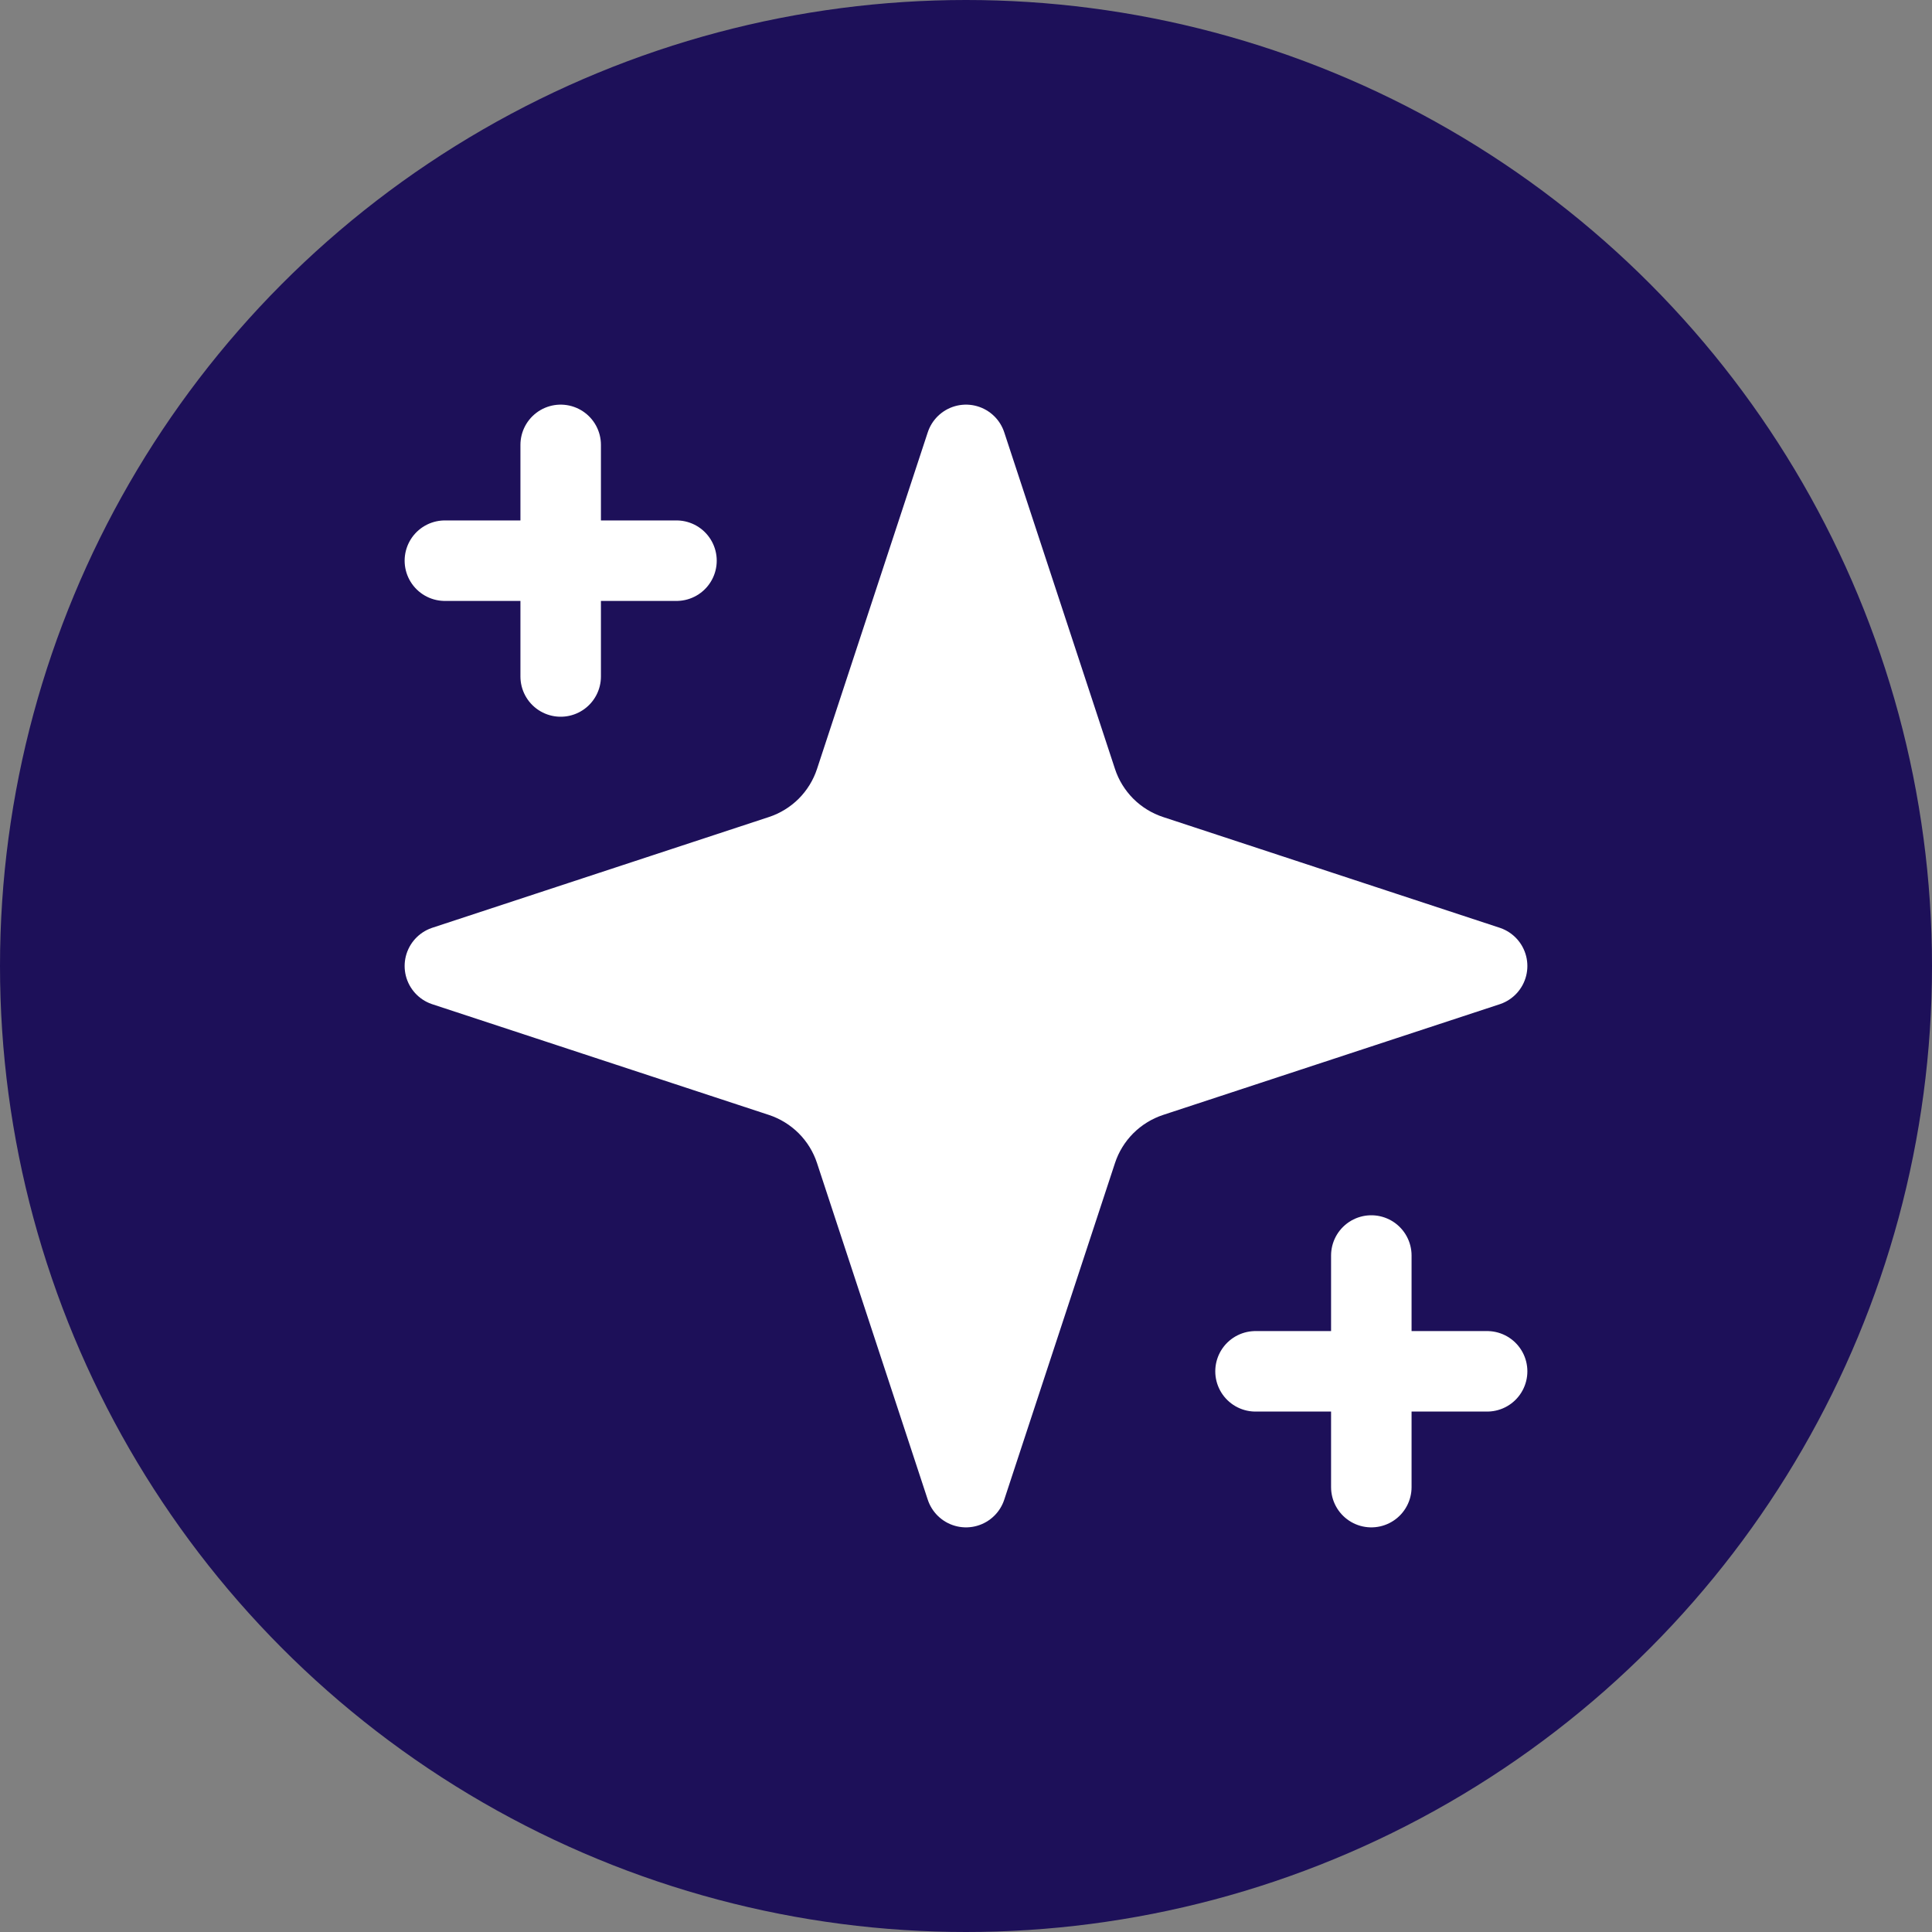 <svg width="48" height="48" viewBox="0 0 48 48" fill="none" xmlns="http://www.w3.org/2000/svg">
<rect x="0" y="0" width="48" height="48" fill="#808080" stroke="none"/>
<circle cx="24" cy="24" r="24" fill="#1D1059"/>
<path d="M24 11.053L21.249 19.415C21.109 19.843 20.869 20.232 20.551 20.551C20.232 20.869 19.843 21.108 19.415 21.249L11.053 24L19.415 26.75C19.843 26.891 20.232 27.131 20.551 27.449C20.869 27.768 21.109 28.157 21.249 28.585L24 36.947L26.751 28.585C26.891 28.157 27.131 27.768 27.449 27.449C27.768 27.131 28.157 26.891 28.585 26.75L36.947 24L28.585 21.249C28.157 21.108 27.768 20.869 27.449 20.551C27.131 20.232 26.891 19.843 26.751 19.415L24 11.053Z" fill="white"/>
<path d="M13.93 11.053V16.807V11.053Z" fill="white"/>
<path d="M34.07 31.193V36.947V31.193Z" fill="white"/>
<path d="M11.053 13.93H16.807H11.053Z" fill="white"/>
<path d="M31.193 34.07H36.947H31.193Z" fill="white"/>
<path d="M13.93 11.053V16.807M34.07 31.193V36.947M11.053 13.93H16.807M31.193 34.07H36.947M24 11.053L21.249 19.415C21.109 19.843 20.869 20.232 20.551 20.551C20.232 20.869 19.843 21.108 19.415 21.249L11.053 24L19.415 26.75C19.843 26.891 20.232 27.131 20.551 27.449C20.869 27.768 21.109 28.157 21.249 28.585L24 36.947L26.751 28.585C26.891 28.157 27.131 27.768 27.449 27.449C27.768 27.131 28.157 26.891 28.585 26.75L36.947 24L28.585 21.249C28.157 21.108 27.768 20.869 27.449 20.551C27.131 20.232 26.891 19.843 26.751 19.415L24 11.053Z" stroke="white" stroke-width="2" stroke-linecap="round" stroke-linejoin="round"/>
</svg>

